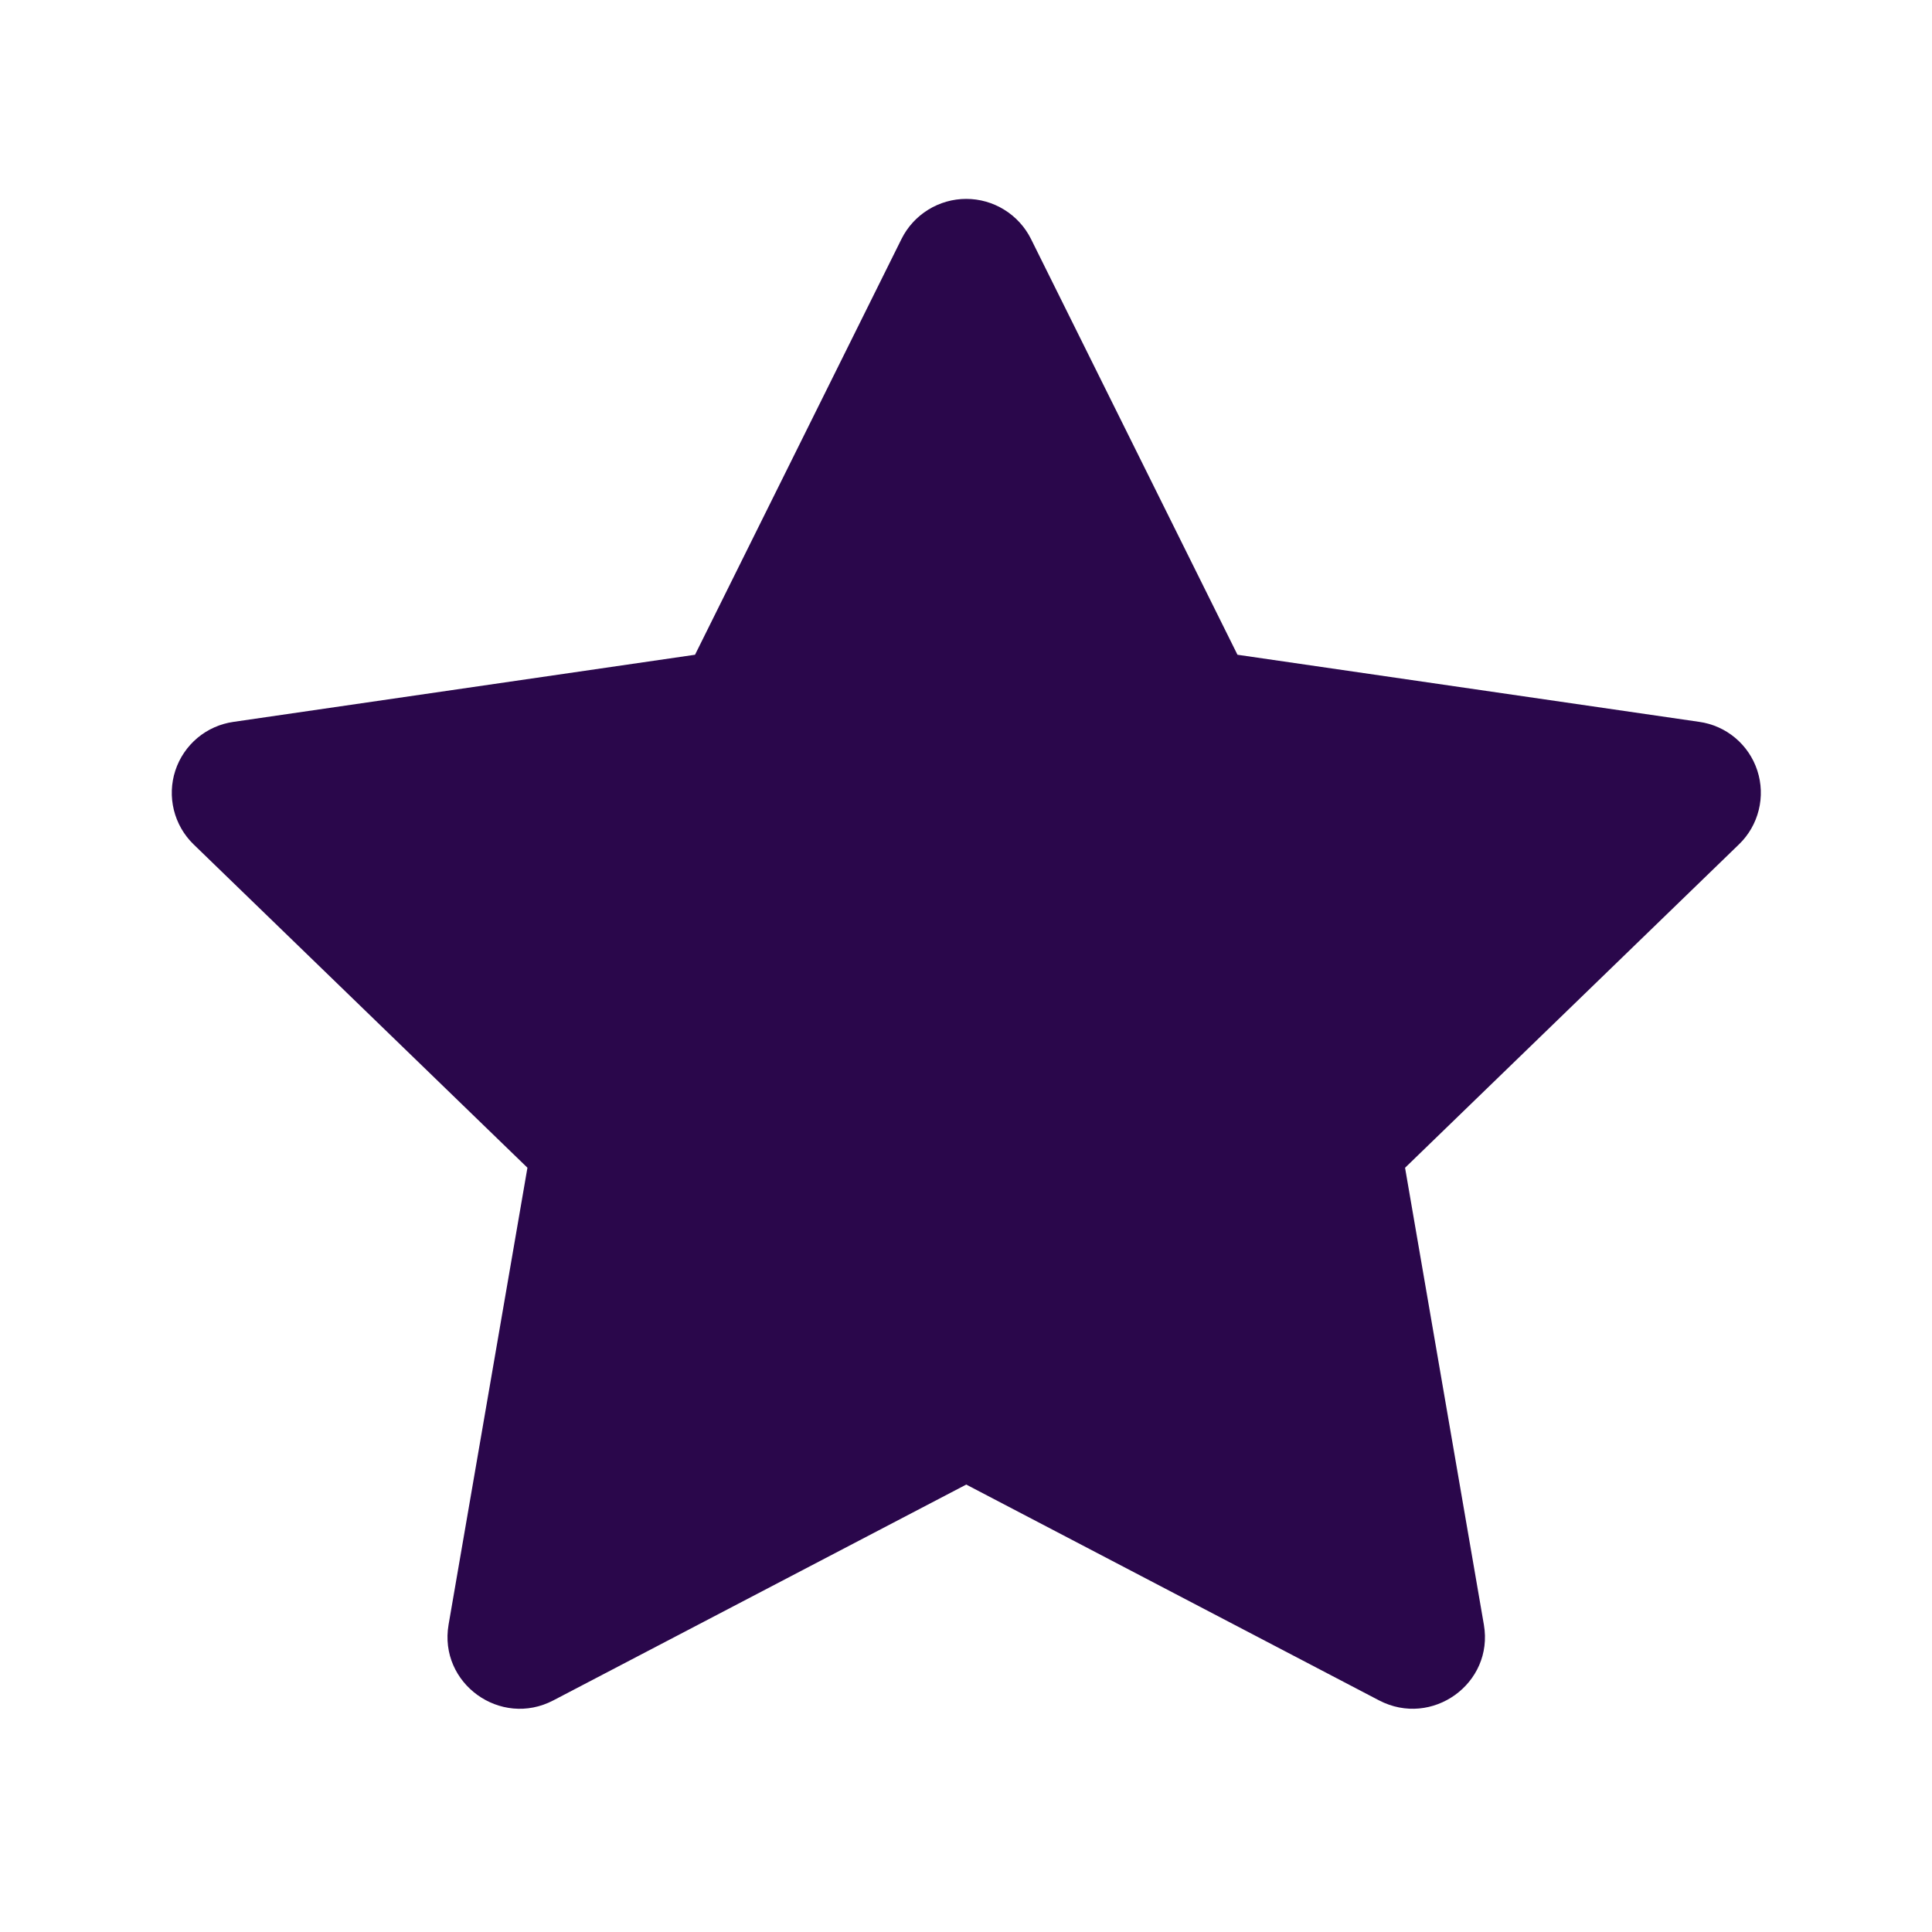 <svg width="39" height="39" viewBox="0 0 39 39" fill="none" xmlns="http://www.w3.org/2000/svg">
<path d="M14.03 13.217L18.198 4.824C18.319 4.581 18.505 4.377 18.736 4.234C18.967 4.091 19.233 4.015 19.505 4.015C19.776 4.015 20.043 4.091 20.273 4.234C20.504 4.377 20.691 4.581 20.812 4.824L24.98 13.217L34.297 14.571C34.566 14.608 34.819 14.72 35.027 14.894C35.235 15.068 35.39 15.297 35.474 15.555C35.558 15.813 35.568 16.09 35.502 16.353C35.437 16.616 35.299 16.856 35.104 17.044L28.363 23.573L29.954 32.797C30.158 33.981 28.907 34.883 27.837 34.324L19.505 29.968L11.171 34.324C10.103 34.884 8.852 33.981 9.055 32.796L10.647 23.572L3.906 17.043C3.712 16.854 3.575 16.615 3.51 16.352C3.445 16.089 3.455 15.813 3.539 15.556C3.623 15.299 3.778 15.07 3.985 14.896C4.193 14.722 4.445 14.61 4.713 14.572L14.03 13.217Z" fill="#2A074B"/>
</svg>
